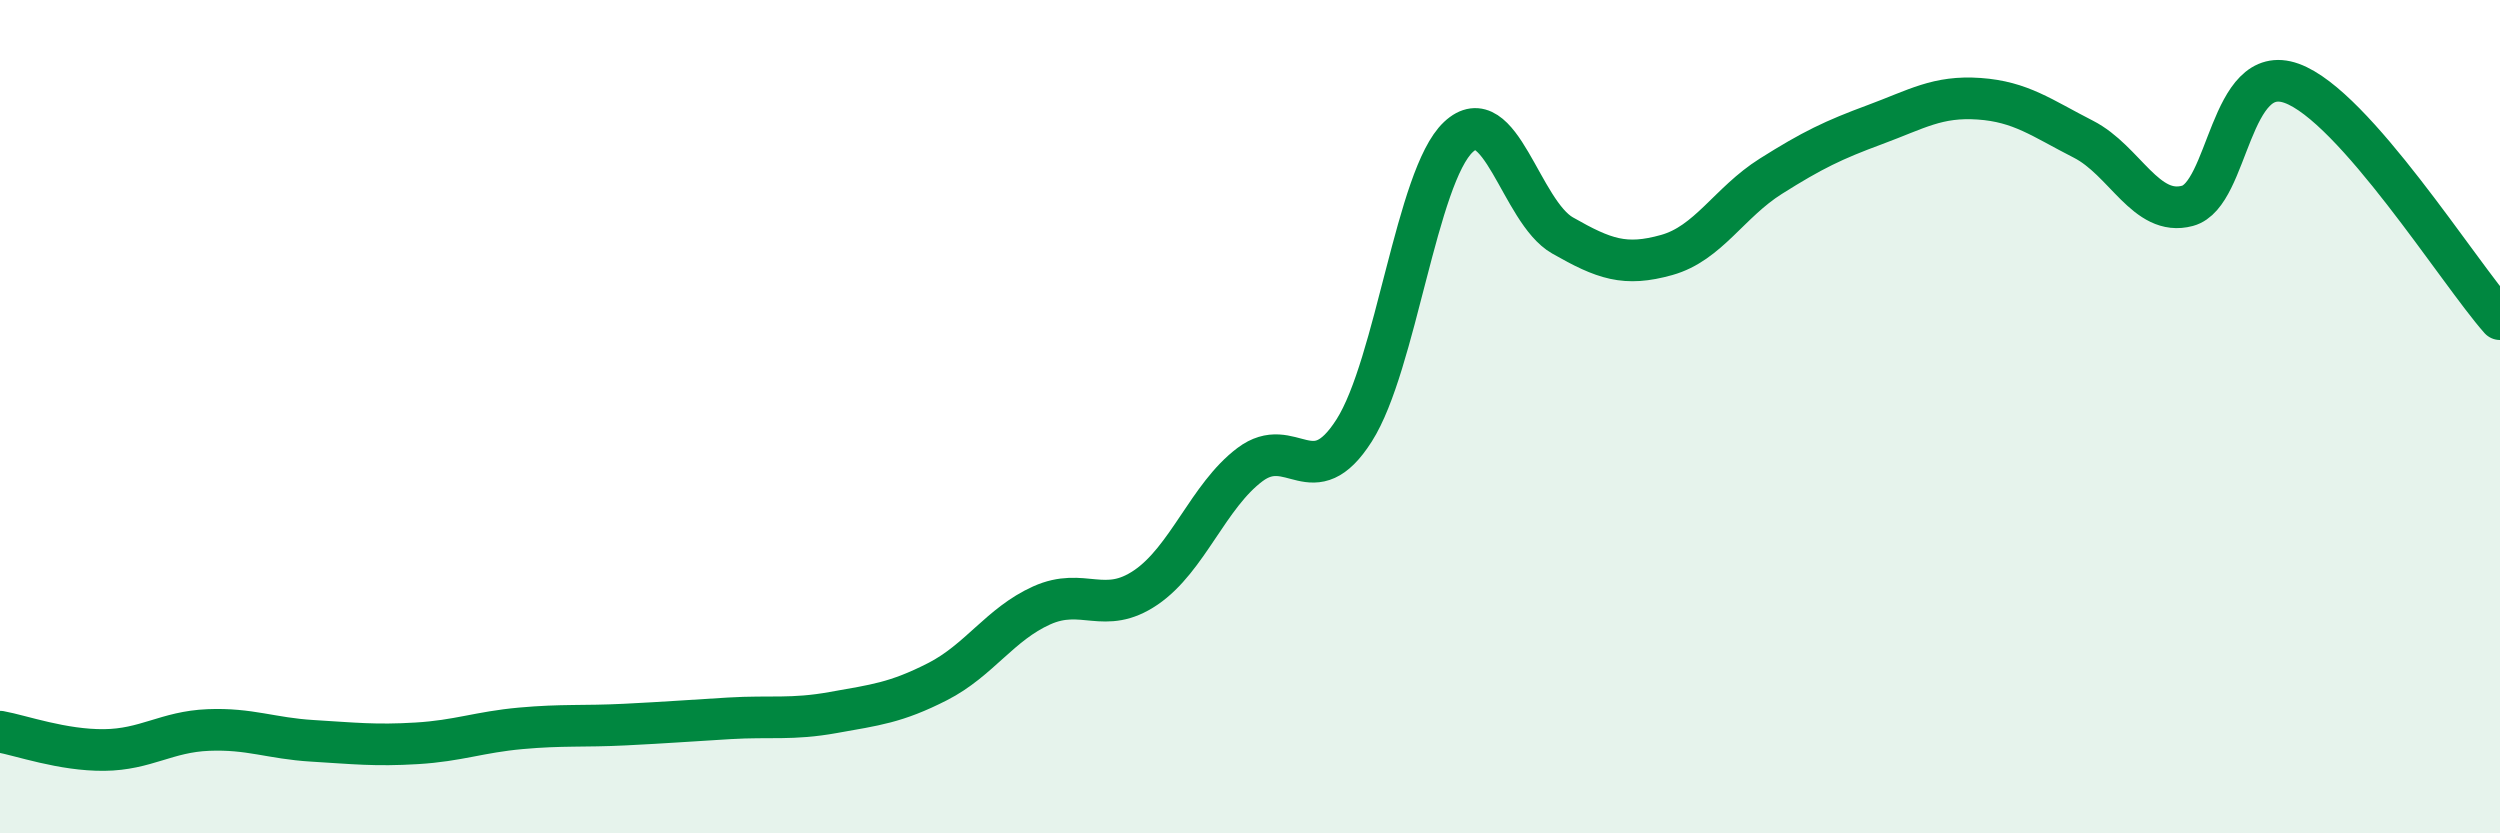 
    <svg width="60" height="20" viewBox="0 0 60 20" xmlns="http://www.w3.org/2000/svg">
      <path
        d="M 0,17.56 C 0.5,17.65 1.5,18.01 2.5,18 C 3.5,17.99 4,17.56 5,17.52 C 6,17.48 6.5,17.72 7.5,17.78 C 8.5,17.84 9,17.9 10,17.84 C 11,17.78 11.5,17.57 12.5,17.48 C 13.5,17.39 14,17.44 15,17.39 C 16,17.34 16.5,17.3 17.5,17.24 C 18.5,17.18 19,17.28 20,17.1 C 21,16.92 21.5,16.87 22.5,16.36 C 23.5,15.85 24,14.98 25,14.53 C 26,14.08 26.5,14.78 27.5,14.1 C 28.5,13.42 29,11.9 30,11.15 C 31,10.4 31.5,11.9 32.5,10.33 C 33.5,8.76 34,4.23 35,3.29 C 36,2.35 36.5,5.08 37.5,5.65 C 38.5,6.22 39,6.4 40,6.12 C 41,5.84 41.5,4.86 42.5,4.23 C 43.5,3.6 44,3.36 45,2.99 C 46,2.62 46.5,2.3 47.5,2.37 C 48.5,2.44 49,2.83 50,3.34 C 51,3.85 51.5,5.21 52.5,4.94 C 53.5,4.67 53.5,1.46 55,2 C 56.5,2.54 59,6.53 60,7.66L60 20L0 20Z"
        fill="#008740"
        opacity="0.1"
        stroke-linecap="round"
        stroke-linejoin="round"
      />
      <path
        d="M 0,17.56 C 0.5,17.65 1.5,18.01 2.5,18 C 3.5,17.99 4,17.56 5,17.52 C 6,17.48 6.5,17.72 7.5,17.78 C 8.5,17.84 9,17.9 10,17.84 C 11,17.78 11.5,17.57 12.5,17.48 C 13.5,17.39 14,17.44 15,17.39 C 16,17.34 16.5,17.3 17.5,17.24 C 18.5,17.18 19,17.28 20,17.1 C 21,16.92 21.5,16.87 22.5,16.36 C 23.5,15.85 24,14.98 25,14.53 C 26,14.08 26.5,14.78 27.5,14.1 C 28.5,13.42 29,11.9 30,11.15 C 31,10.4 31.5,11.9 32.5,10.33 C 33.5,8.76 34,4.23 35,3.29 C 36,2.35 36.5,5.08 37.5,5.65 C 38.5,6.22 39,6.4 40,6.12 C 41,5.84 41.5,4.86 42.5,4.23 C 43.5,3.6 44,3.36 45,2.99 C 46,2.62 46.5,2.3 47.5,2.37 C 48.5,2.44 49,2.83 50,3.34 C 51,3.85 51.5,5.21 52.5,4.94 C 53.5,4.67 53.5,1.46 55,2 C 56.5,2.54 59,6.53 60,7.66"
        stroke="#008740"
        stroke-width="1"
        fill="none"
        stroke-linecap="round"
        stroke-linejoin="round"
      />
    </svg>
  